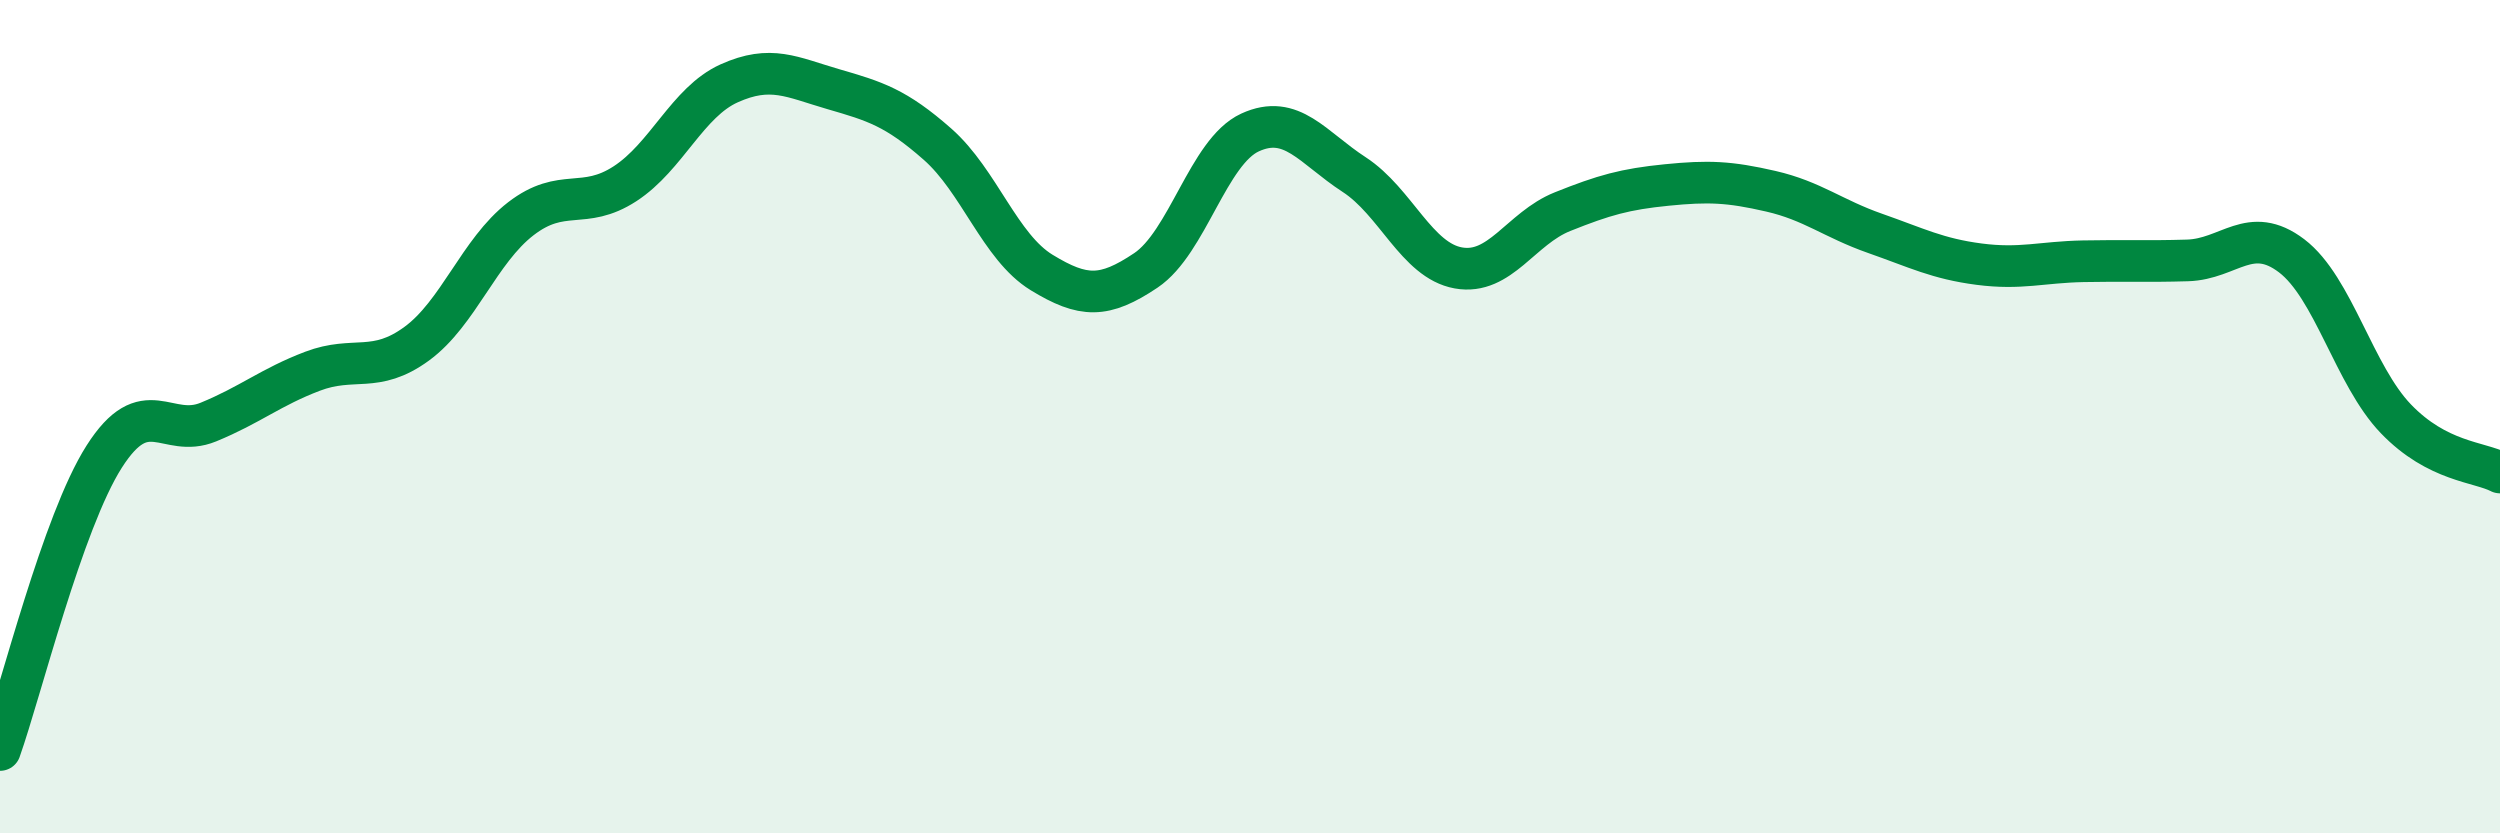 
    <svg width="60" height="20" viewBox="0 0 60 20" xmlns="http://www.w3.org/2000/svg">
      <path
        d="M 0,18 C 0.5,16.59 1.5,12.53 2.5,10.96 C 3.5,9.39 4,10.54 5,10.13 C 6,9.72 6.5,9.29 7.5,8.91 C 8.5,8.53 9,8.98 10,8.25 C 11,7.52 11.5,6.02 12.5,5.25 C 13.5,4.48 14,5.06 15,4.41 C 16,3.76 16.5,2.45 17.5,2 C 18.5,1.55 19,1.85 20,2.14 C 21,2.43 21.5,2.58 22.5,3.46 C 23.5,4.34 24,5.93 25,6.54 C 26,7.15 26.5,7.16 27.5,6.49 C 28.5,5.82 29,3.64 30,3.18 C 31,2.72 31.5,3.54 32.5,4.19 C 33.5,4.84 34,6.25 35,6.43 C 36,6.61 36.5,5.48 37.5,5.08 C 38.5,4.68 39,4.54 40,4.44 C 41,4.34 41.5,4.36 42.5,4.59 C 43.5,4.82 44,5.25 45,5.6 C 46,5.95 46.5,6.21 47.5,6.34 C 48.5,6.47 49,6.29 50,6.27 C 51,6.25 51.5,6.28 52.5,6.25 C 53.5,6.22 54,5.38 55,6.14 C 56,6.9 56.5,9.01 57.5,10.05 C 58.5,11.09 59.5,11.08 60,11.34L60 20L0 20Z"
        fill="#008740"
        opacity="0.1"
        stroke-linecap="round"
        stroke-linejoin="round"
      />
      <path
        d="M 0,18 C 0.5,16.59 1.5,12.53 2.5,10.96 C 3.5,9.39 4,10.54 5,10.13 C 6,9.72 6.5,9.29 7.5,8.91 C 8.5,8.53 9,8.98 10,8.25 C 11,7.52 11.5,6.02 12.5,5.25 C 13.5,4.48 14,5.06 15,4.41 C 16,3.76 16.5,2.45 17.5,2 C 18.5,1.55 19,1.85 20,2.14 C 21,2.43 21.5,2.58 22.5,3.46 C 23.5,4.34 24,5.93 25,6.54 C 26,7.15 26.5,7.16 27.5,6.49 C 28.5,5.82 29,3.64 30,3.18 C 31,2.72 31.5,3.54 32.5,4.19 C 33.5,4.84 34,6.25 35,6.43 C 36,6.61 36.5,5.48 37.5,5.08 C 38.5,4.68 39,4.54 40,4.44 C 41,4.34 41.5,4.36 42.5,4.59 C 43.5,4.82 44,5.25 45,5.6 C 46,5.95 46.5,6.21 47.5,6.34 C 48.5,6.47 49,6.29 50,6.27 C 51,6.25 51.5,6.28 52.5,6.25 C 53.5,6.22 54,5.38 55,6.14 C 56,6.9 56.5,9.01 57.5,10.05 C 58.5,11.09 59.5,11.08 60,11.34"
        stroke="#008740"
        stroke-width="1"
        fill="none"
        stroke-linecap="round"
        stroke-linejoin="round"
      />
    </svg>
  